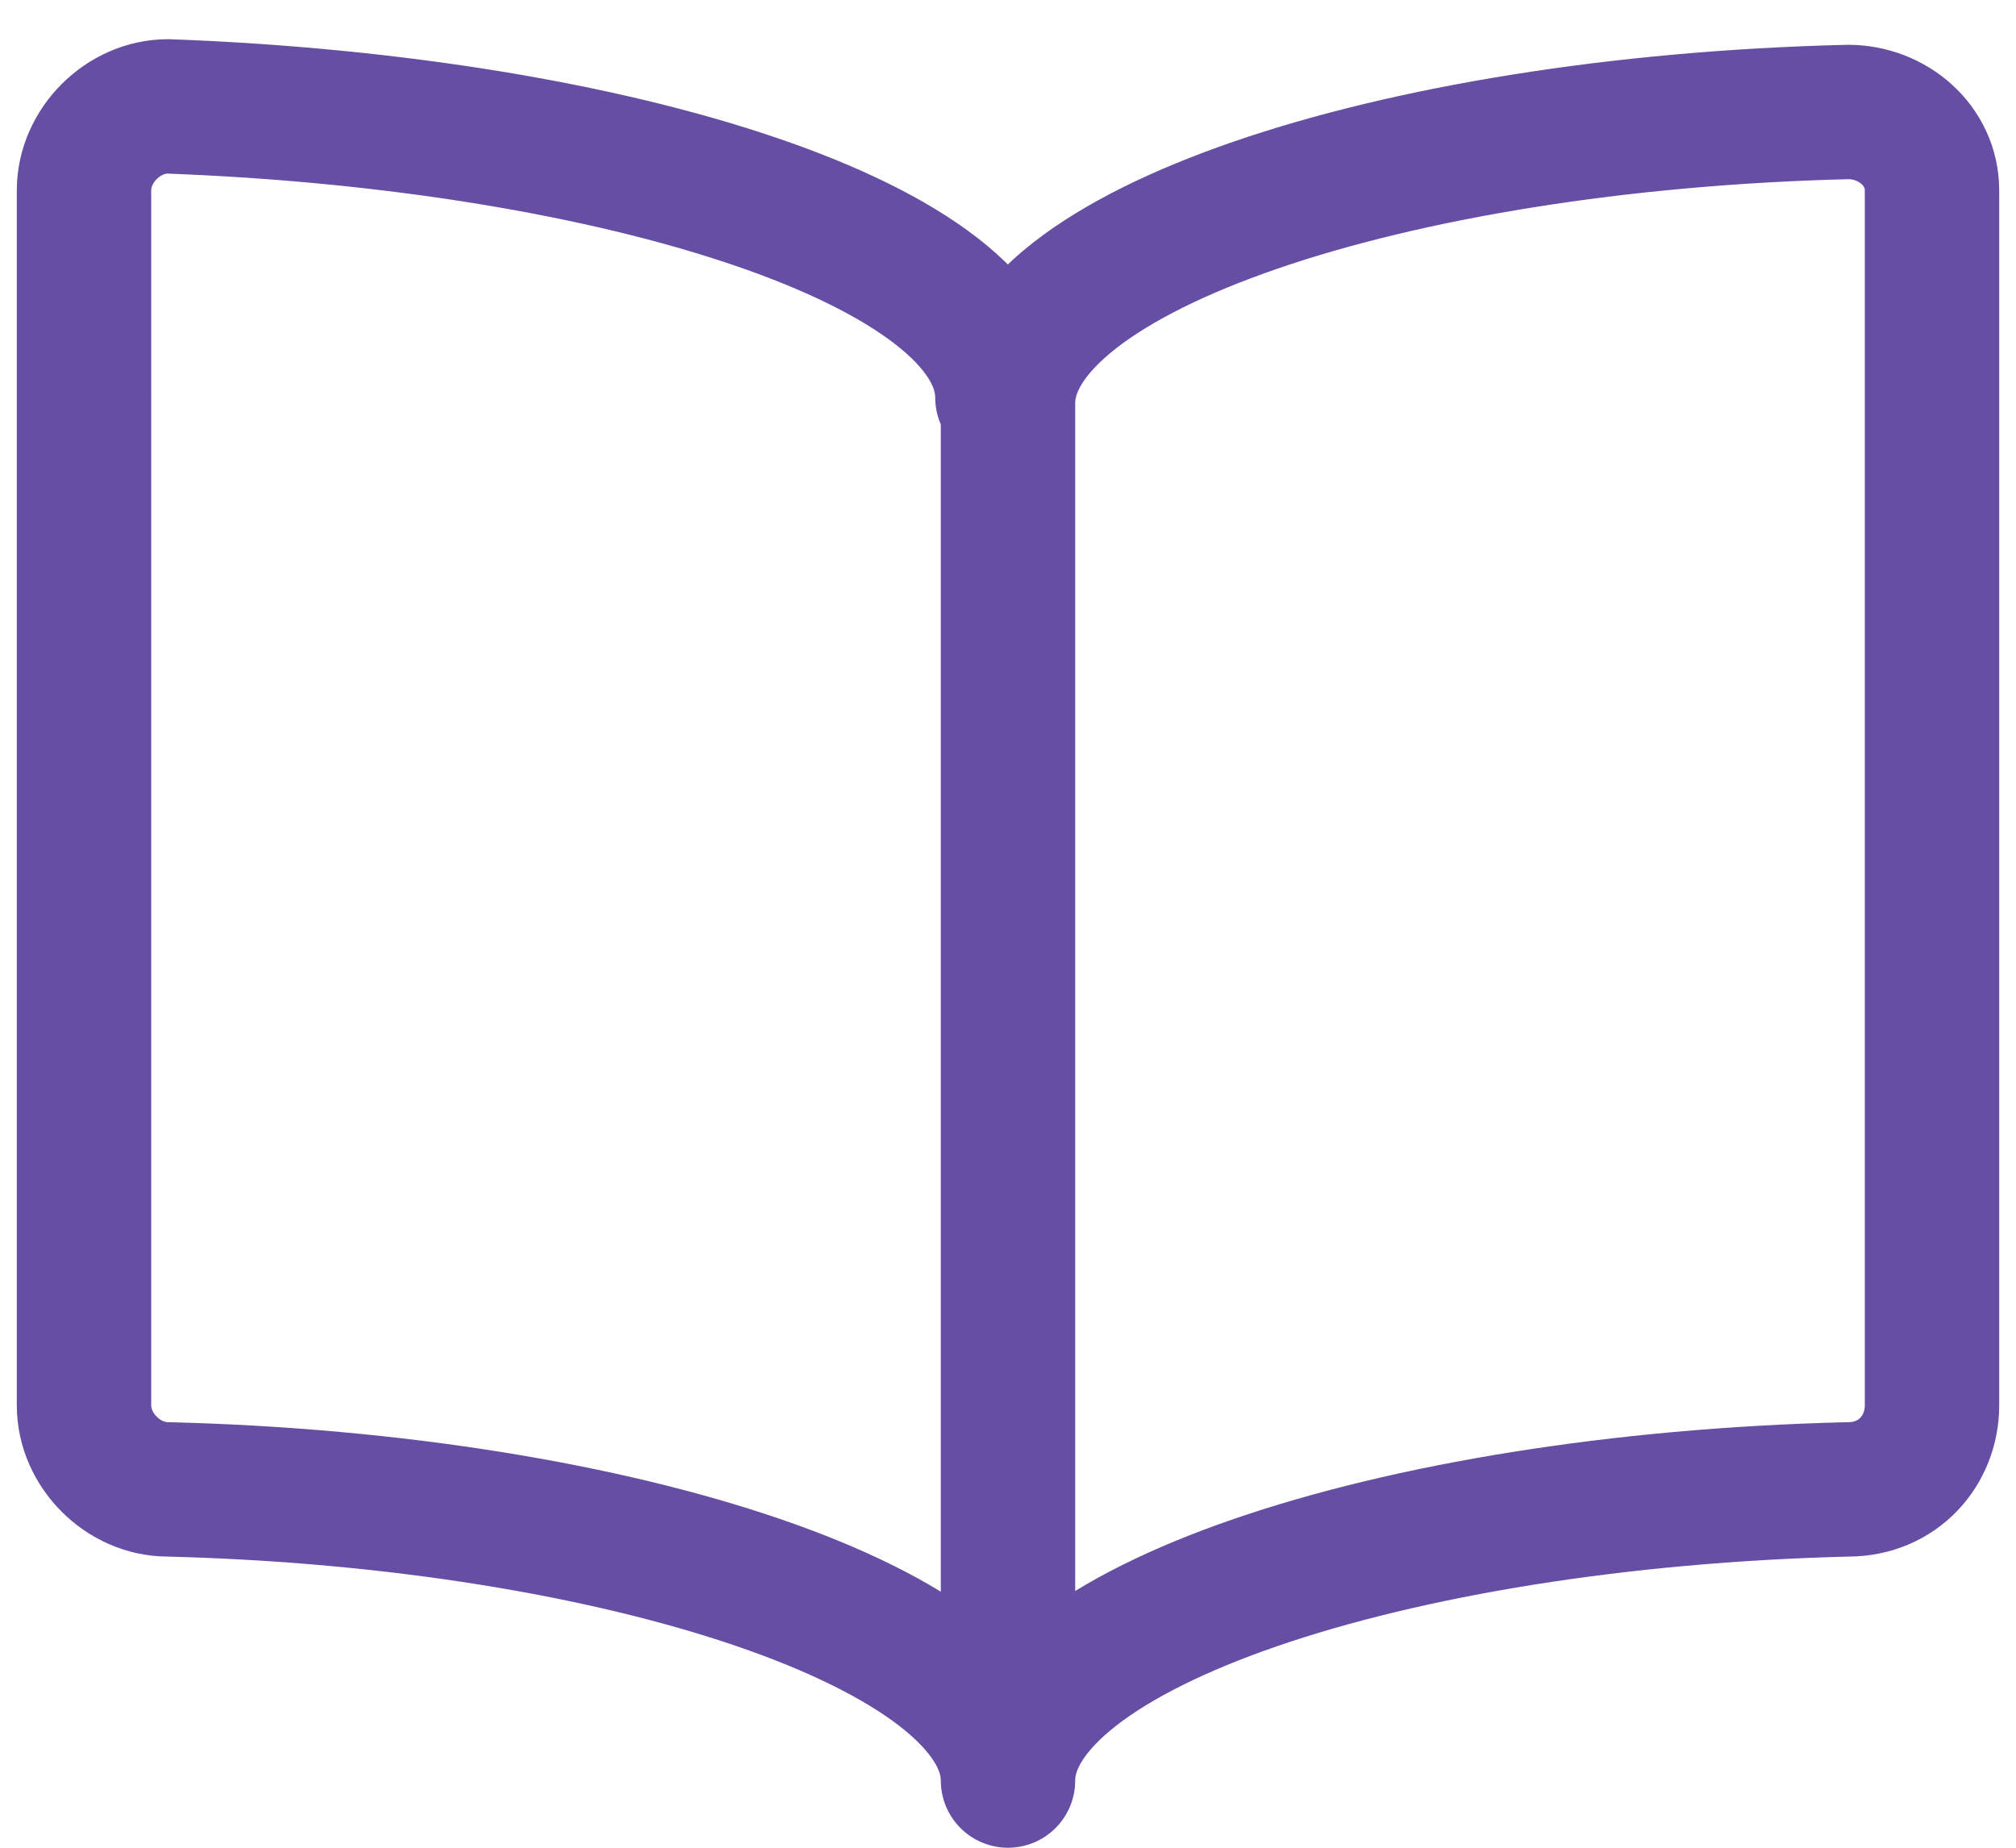 <?xml version="1.0" encoding="utf-8"?>
<!-- Generator: Adobe Illustrator 27.9.0, SVG Export Plug-In . SVG Version: 6.00 Build 0)  -->
<svg version="1.1" id="Layer_1" xmlns="http://www.w3.org/2000/svg" xmlns:xlink="http://www.w3.org/1999/xlink" x="0px" y="0px"
	 viewBox="0 0 36 33" style="enable-background:new 0 0 36 33;" xml:space="preserve">
<style type="text/css">
	.st0{fill:none;stroke:#654EA3;stroke-width:2.4;stroke-linecap:round;stroke-linejoin:round;}
</style>
<path class="st0" d="M18,7.2c0-2.7,6.8-5,15-5.2v0c0.8,0,1.5,0.6,1.5,1.4c0,0,0,0,0,0v21.7c0,0.8-0.6,1.5-1.5,1.5
	c-8.2,0.2-15,2.5-15,5.2c0-2.7-6.9-5-15-5.2l0,0c-0.8,0-1.5-0.7-1.5-1.5V3.4l0,0c0-0.8,0.7-1.5,1.5-1.5c0,0,0,0,0,0
	c8.1,0.3,14.9,2.5,14.9,5.2L18,7.2z M18,7.2v24.6"/>
</svg>

